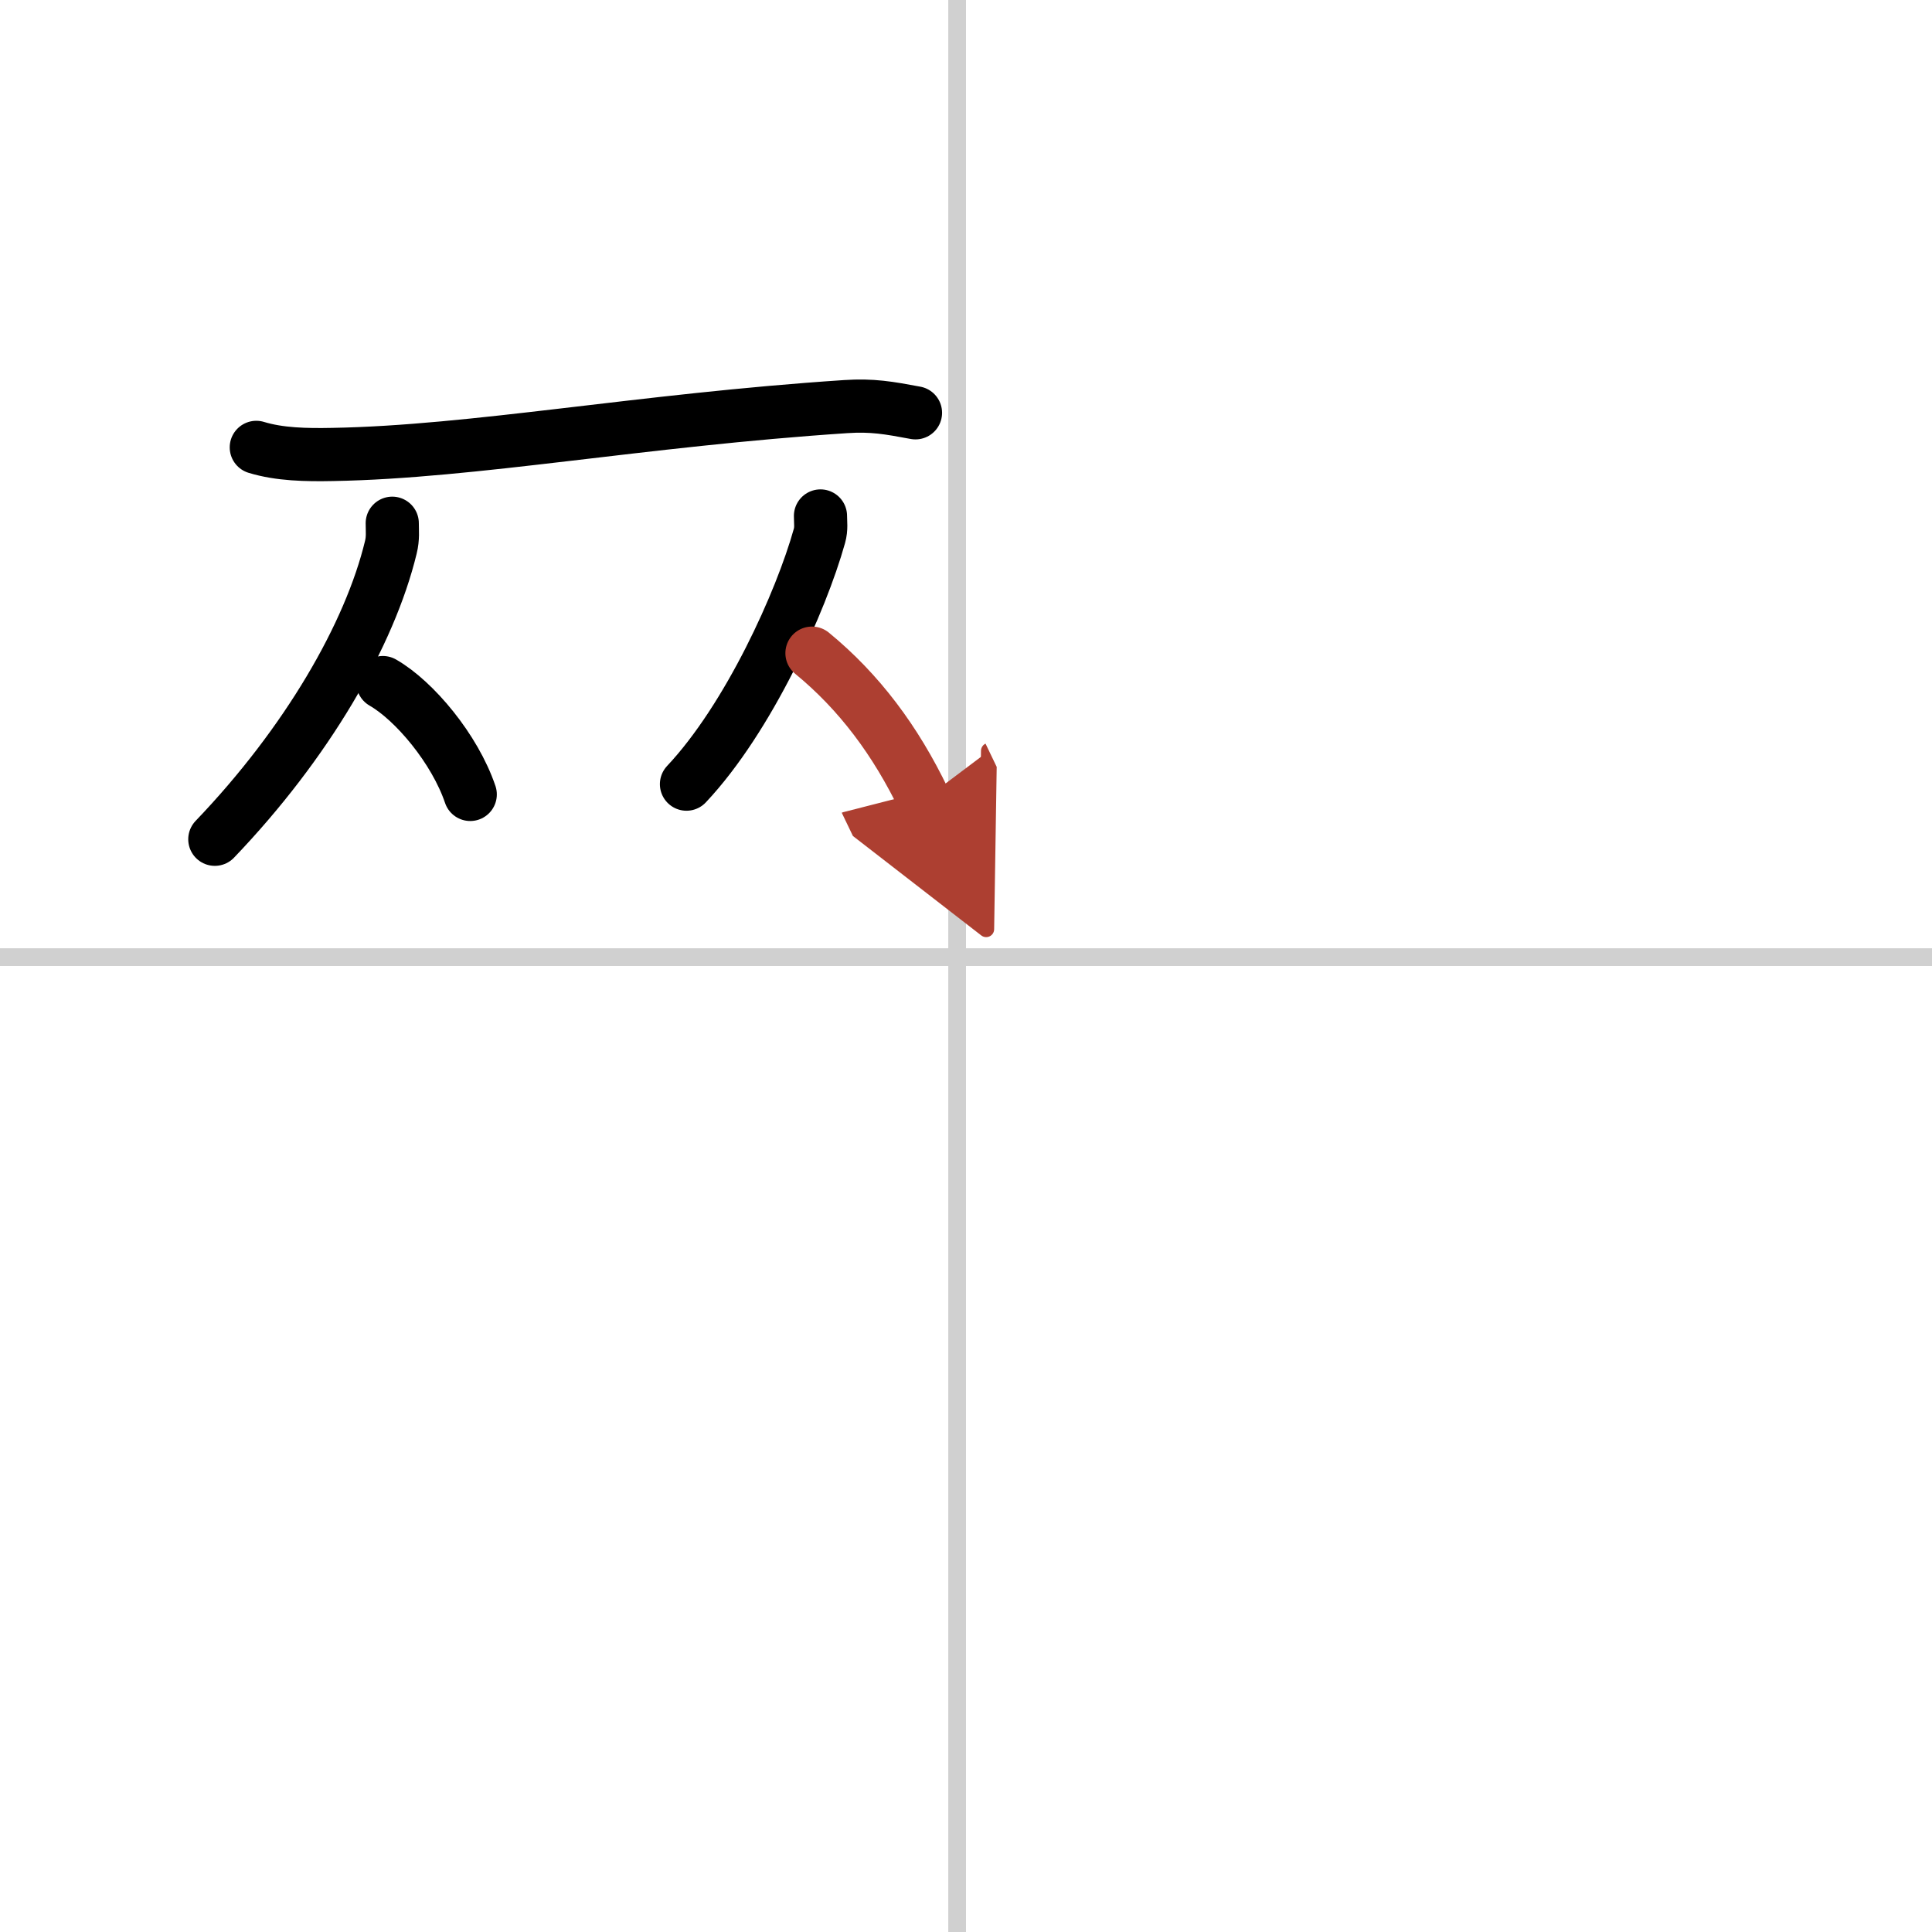<svg width="400" height="400" viewBox="0 0 109 109" xmlns="http://www.w3.org/2000/svg"><defs><marker id="a" markerWidth="4" orient="auto" refX="1" refY="5" viewBox="0 0 10 10"><polyline points="0 0 10 5 0 10 1 5" fill="#ad3f31" stroke="#ad3f31"/></marker></defs><g fill="none" stroke="#000" stroke-linecap="round" stroke-linejoin="round" stroke-width="3"><rect width="100%" height="100%" fill="#fff" stroke="#fff"/><line x1="54" x2="54" y2="109" stroke="#d0d0d0" stroke-width="1"/><line x2="109" y1="54" y2="54" stroke="#d0d0d0" stroke-width="1"/><path d="m14.46 25.24c1.31 0.4 2.8 0.43 4.31 0.4 7.98-0.14 17.32-1.93 28.94-2.7 1.5-0.1 2.44 0.07 3.94 0.35"/><path d="m22.13 29.52c0 0.45 0.05 0.83-0.08 1.36-1.19 4.92-4.73 11.04-9.93 16.47"/><path d="m21.6 38.51c1.78 1.02 4.06 3.74 4.93 6.31"/><path d="m46.29 29.11c0 0.38 0.06 0.7-0.06 1.13-1.03 3.69-3.99 10.27-7.5 14"/><path d="m45.81 36.85c2.67 2.19 4.72 4.94 6.32 8.27" marker-end="url(#a)" stroke="#ad3f31"/></g></svg>
